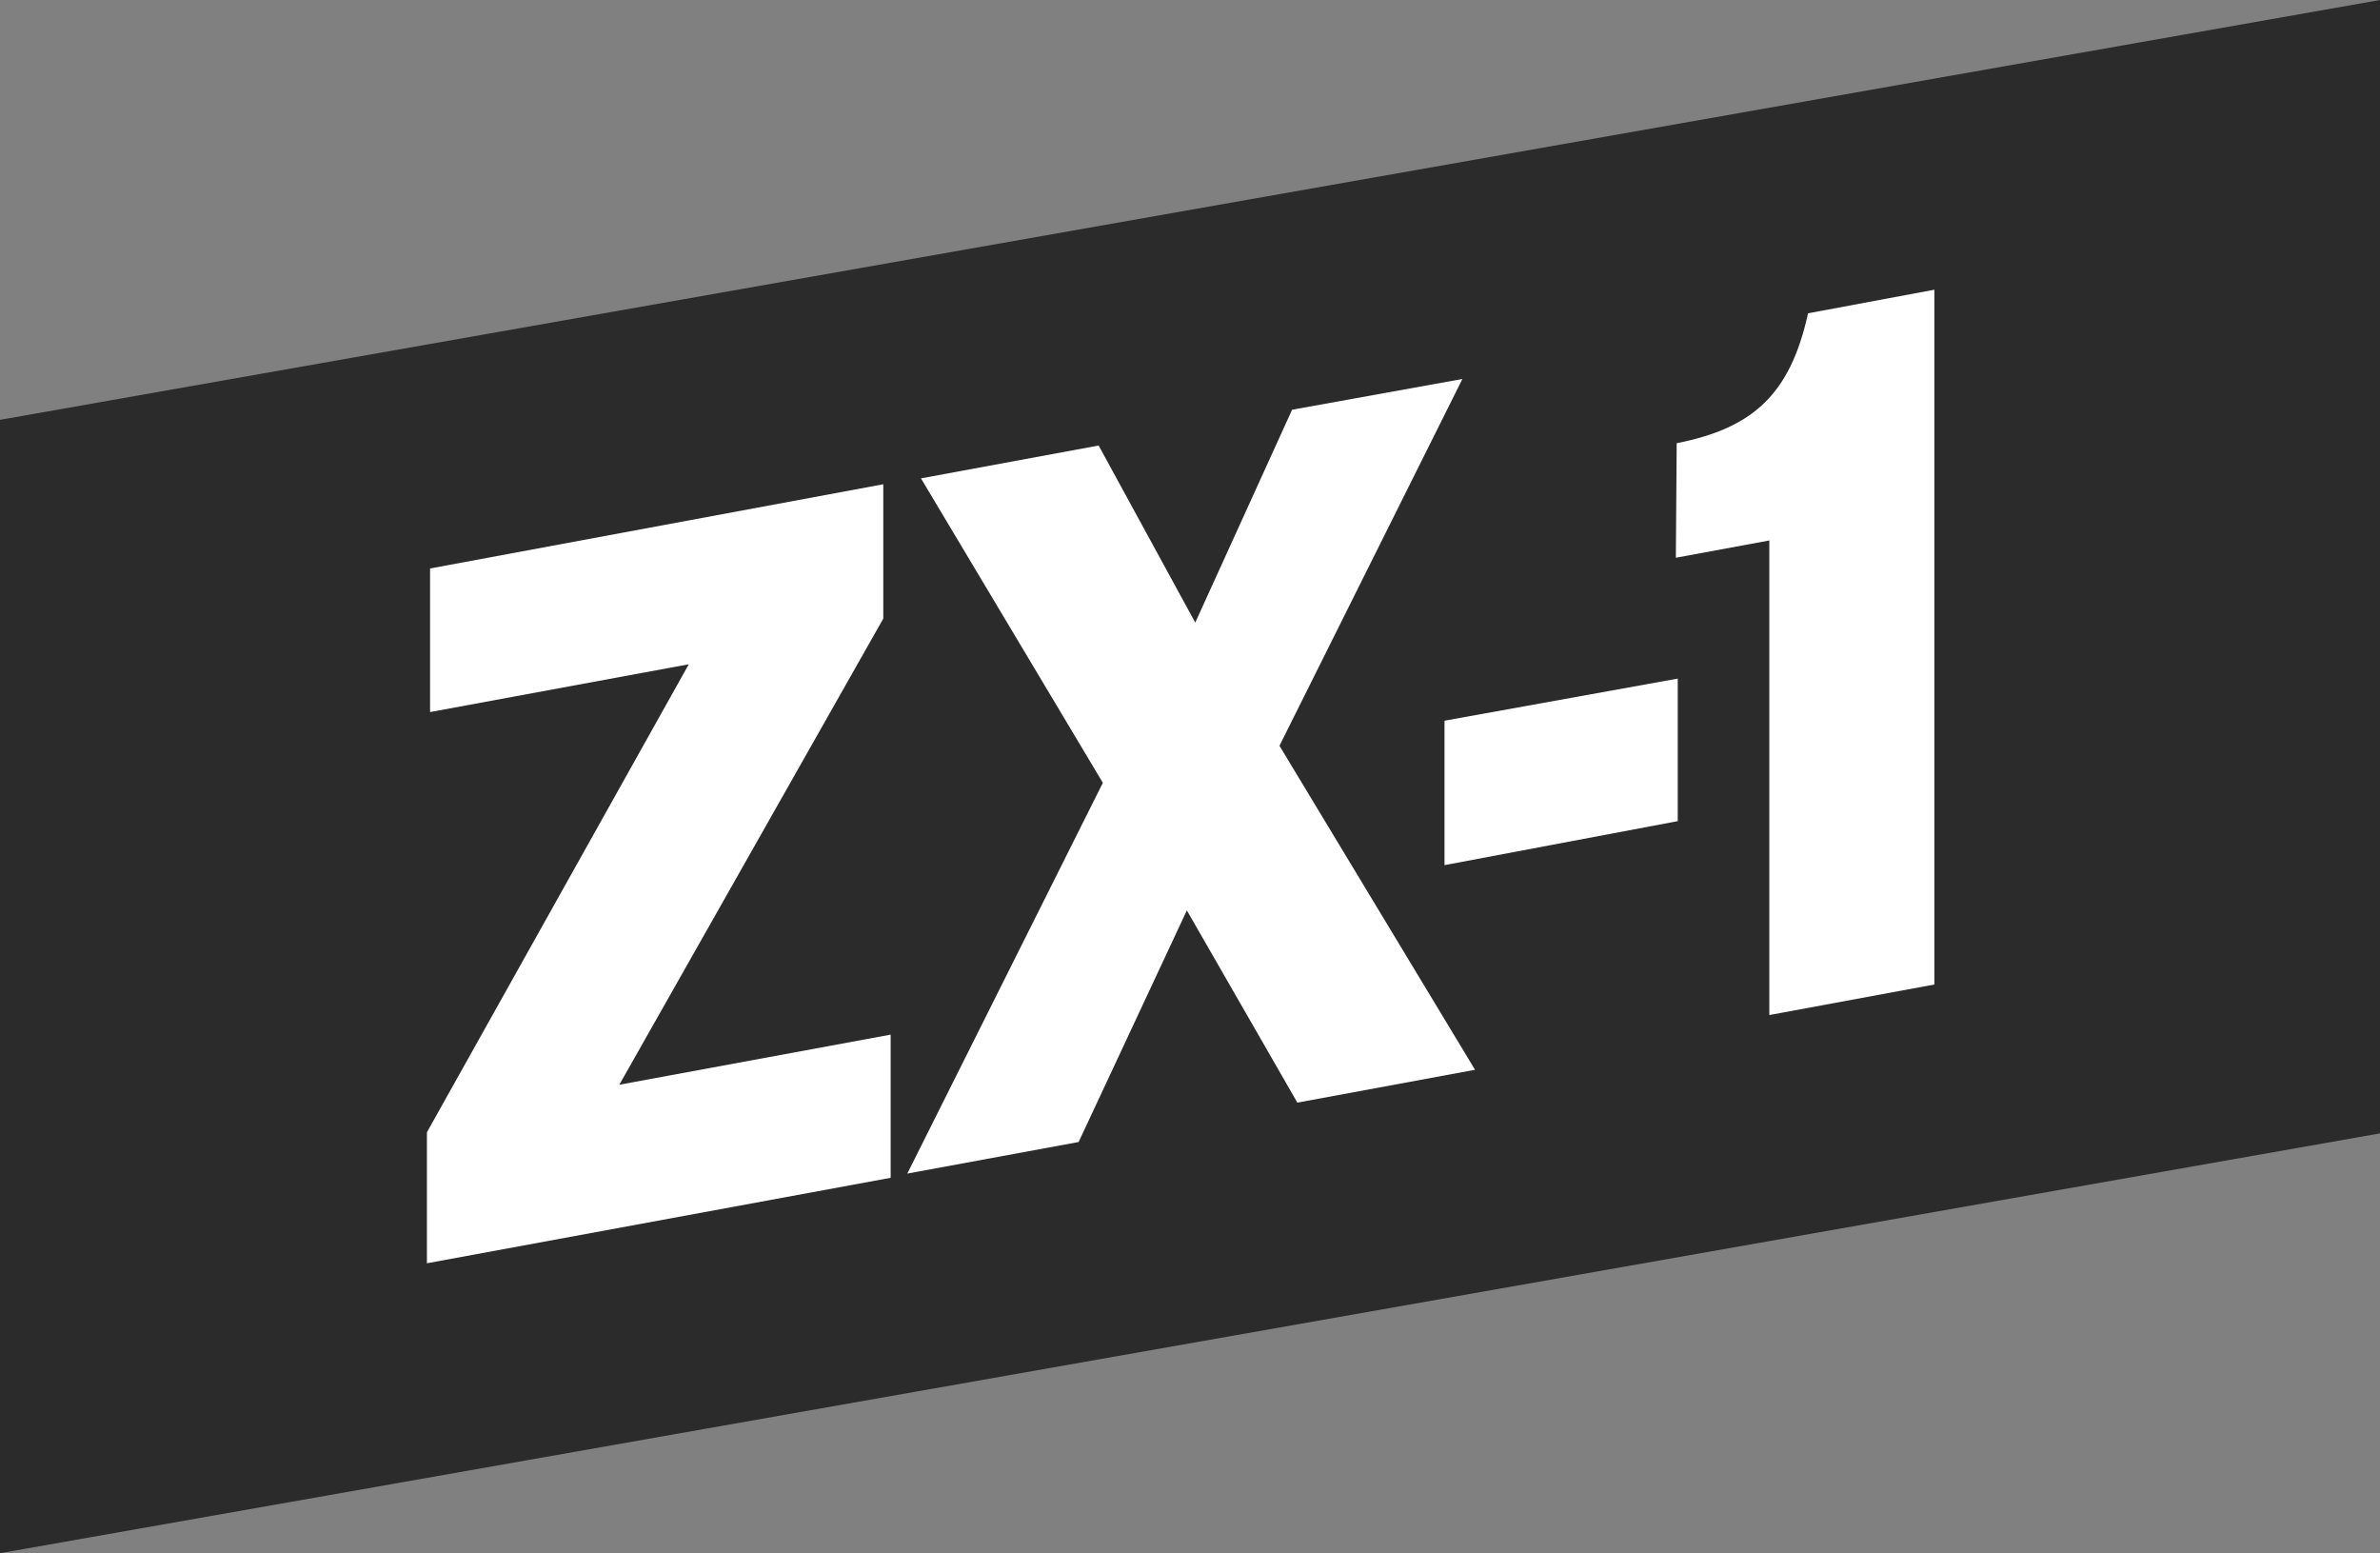 <svg id="Layer_4" data-name="Layer 4" xmlns="http://www.w3.org/2000/svg" viewBox="0 0 113.06 73.77"><rect x="0" y="0" width="113.06" height="73.77" fill="#808080" stroke="none"/><defs><style>.cls-1{fill:#2b2b2b;}.cls-2{fill:#fff;}</style></defs><title>ZX-1_TYPE</title><polygon class="cls-1" points="113.06 53.83 0 73.77 0 19.94 113.06 0 113.06 53.83"/><path class="cls-2" d="M42.31,49.14v6.8L20.28,60V53.78L32.72,31.55,20.43,33.82V27l21.53-4v6.38L29.42,51.52Z"/><path class="cls-2" d="M60.78,35.42l9.29,15.39-8.44,1.56-5.25-9.13-5.14,11-8.14,1.5,9.29-18.56L43.75,22.72l8.44-1.56,4.59,8.41,4.6-10.11L69.47,18Z"/><path class="cls-2" d="M68.62,34.23l11.08-2V39L68.62,41.09Z"/><path class="cls-2" d="M79.65,21.05c3.6-.71,5.39-2.3,6.24-6.17l6-1.12v33l-7.84,1.45V25.67l-4.44.82Z"/></svg>